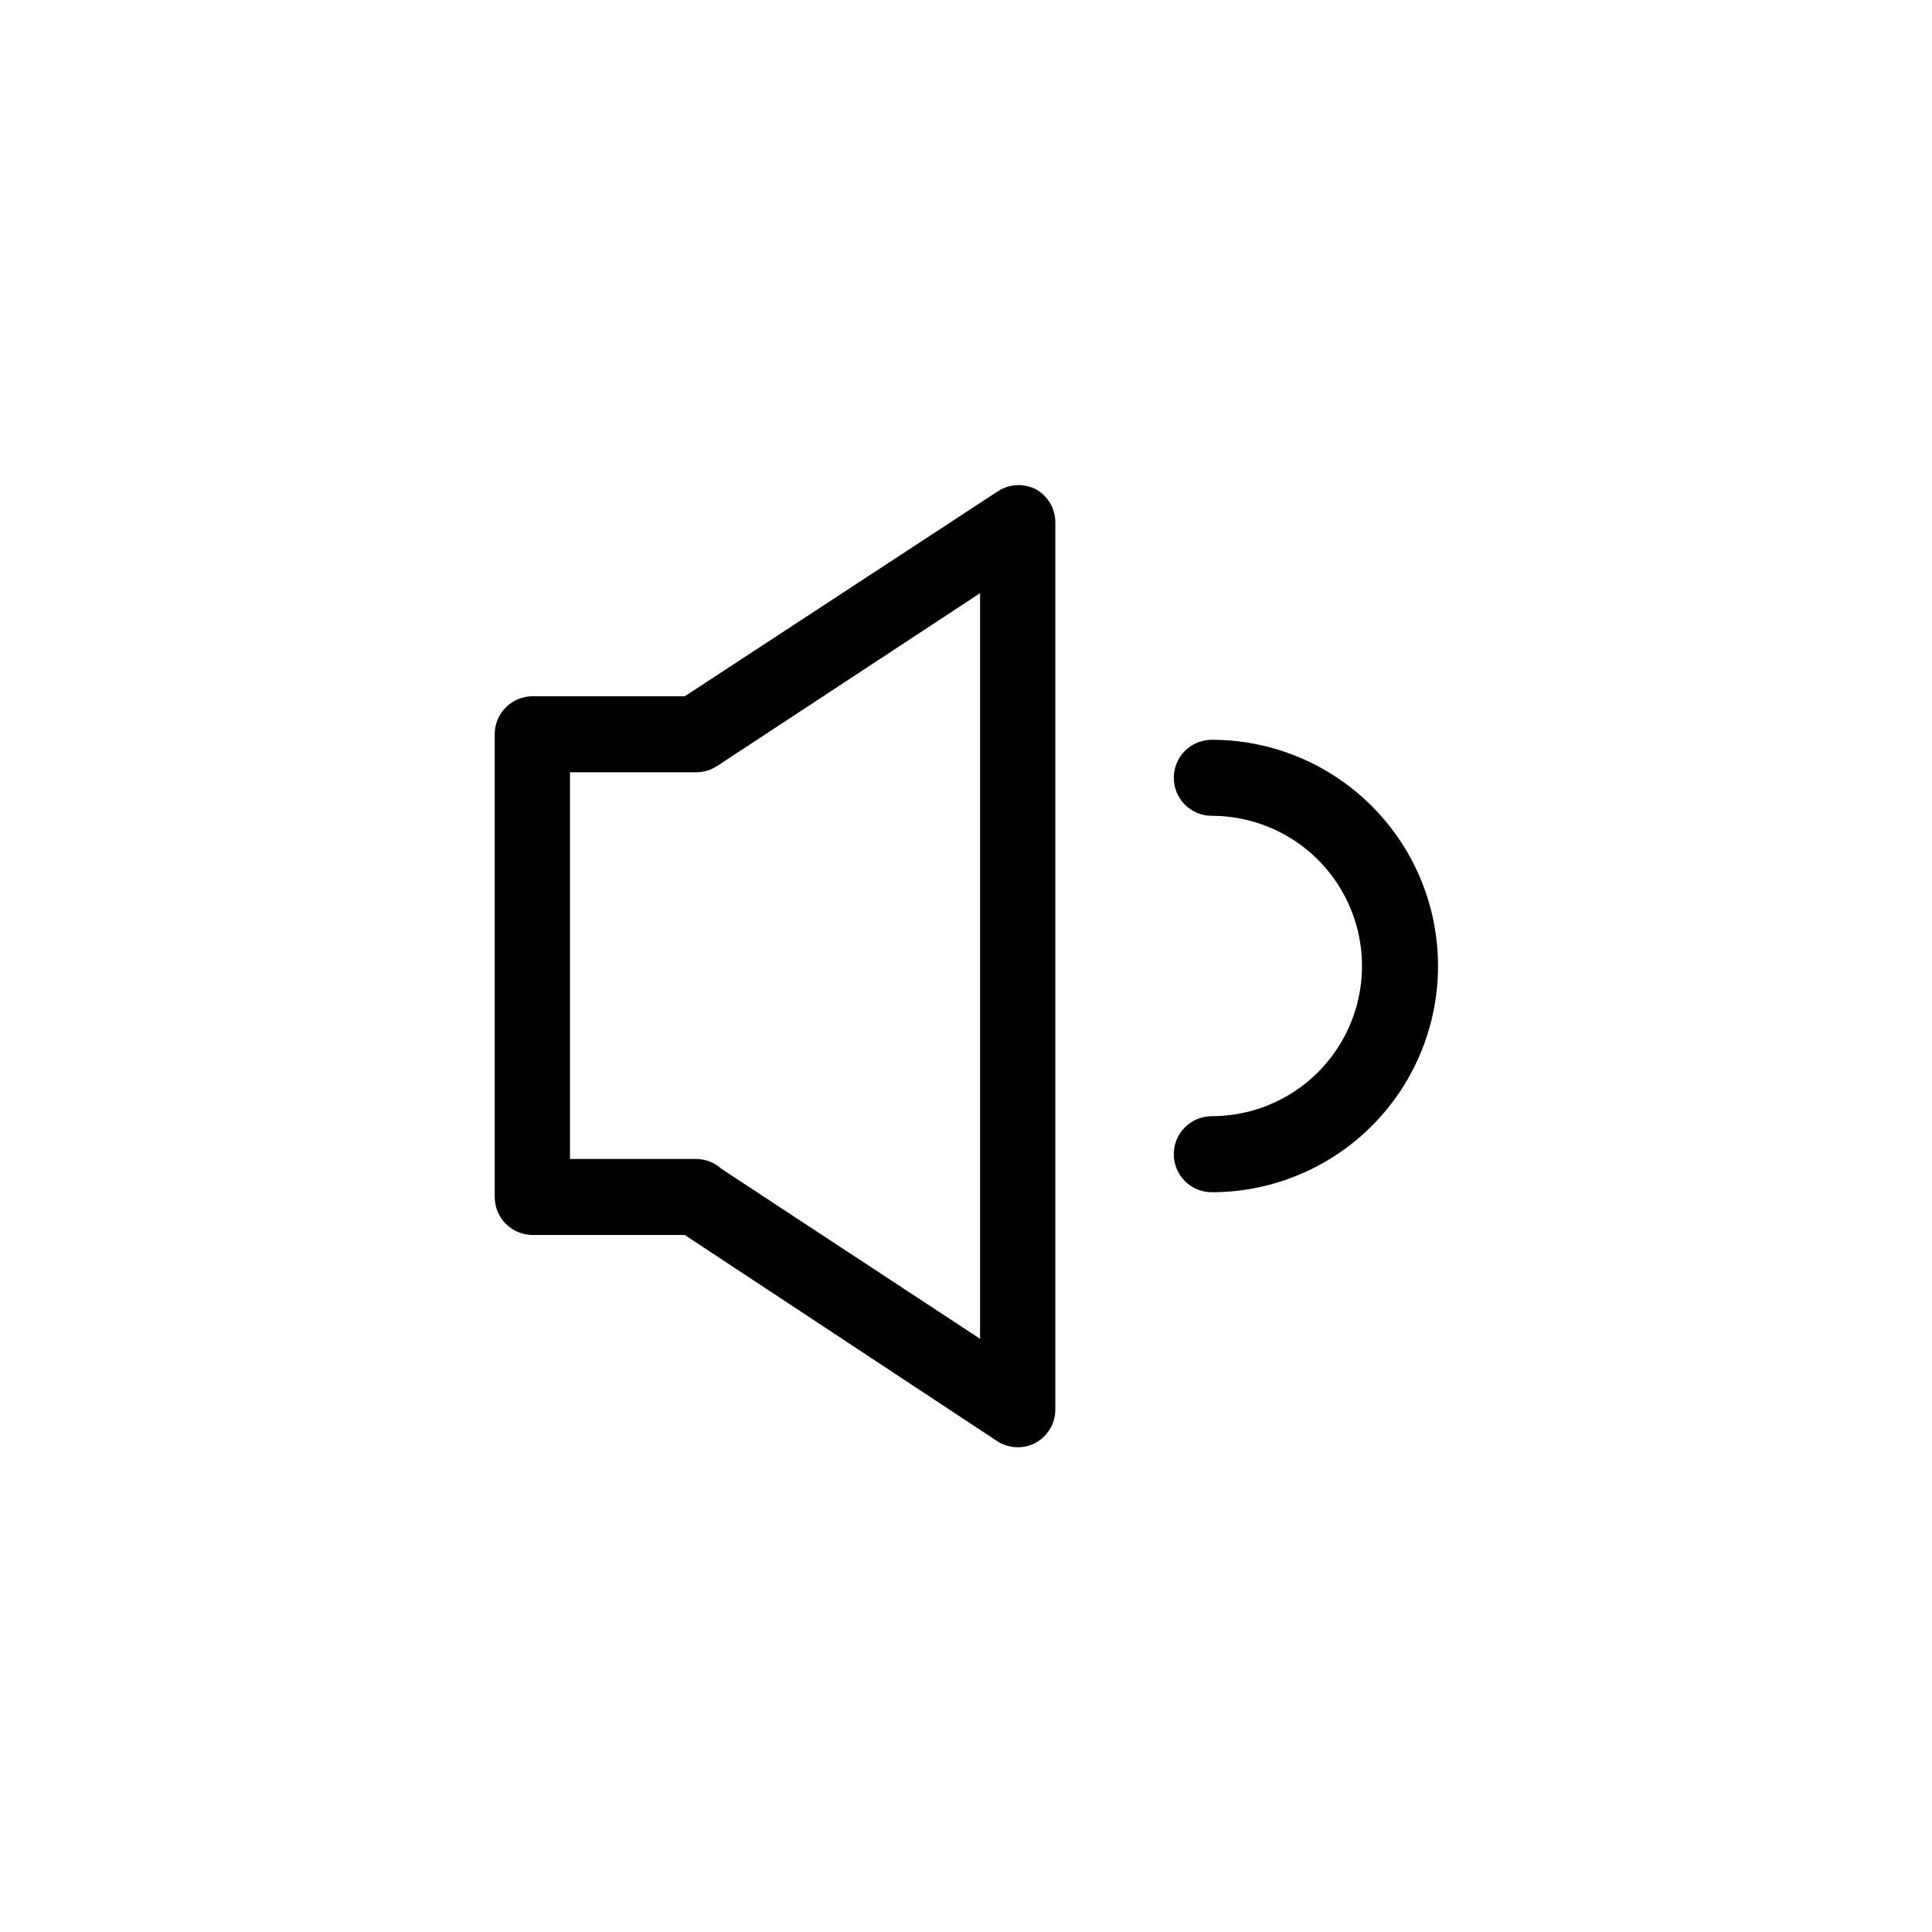 <?xml version="1.0" encoding="UTF-8"?>
<!-- The Best Svg Icon site in the world: iconSvg.co, Visit us! https://iconsvg.co -->
<svg fill="#000000" width="800px" height="800px" version="1.1" viewBox="144 144 512 512" xmlns="http://www.w3.org/2000/svg">
 <g>
  <path d="m465.14 340.05c-5.566 0-10.074 4.508-10.074 10.074s4.508 10.078 10.074 10.078c14.219 0 27.359 7.586 34.469 19.898 7.109 12.316 7.109 27.488 0 39.801-7.109 12.316-20.25 19.902-34.469 19.902-5.566 0-10.074 4.512-10.074 10.074 0 5.566 4.508 10.078 10.074 10.078 21.418 0 41.211-11.43 51.922-29.977 10.711-18.551 10.711-41.406 0-59.953-10.711-18.551-30.504-29.977-51.922-29.977z"/>
  <path d="m418.59 273.7c-3.199-1.664-7.043-1.492-10.078 0.453l-83.027 54.359h-40.305c-5.562 0-10.074 4.512-10.074 10.078v122.62c0 2.672 1.059 5.234 2.949 7.125 1.891 1.891 4.453 2.953 7.125 2.953h40.305l82.828 54.66c3.035 1.945 6.875 2.117 10.074 0.457 3.258-1.762 5.289-5.164 5.289-8.867v-234.98c0.043-3.66-1.906-7.055-5.086-8.863zm-14.863 225.1-68.52-45.039v-0.004c-1.859-1.691-4.285-2.625-6.801-2.617h-33.352v-102.48h33.453c1.969 0 3.898-0.578 5.543-1.664l69.676-45.797z"/>
 </g>
</svg>